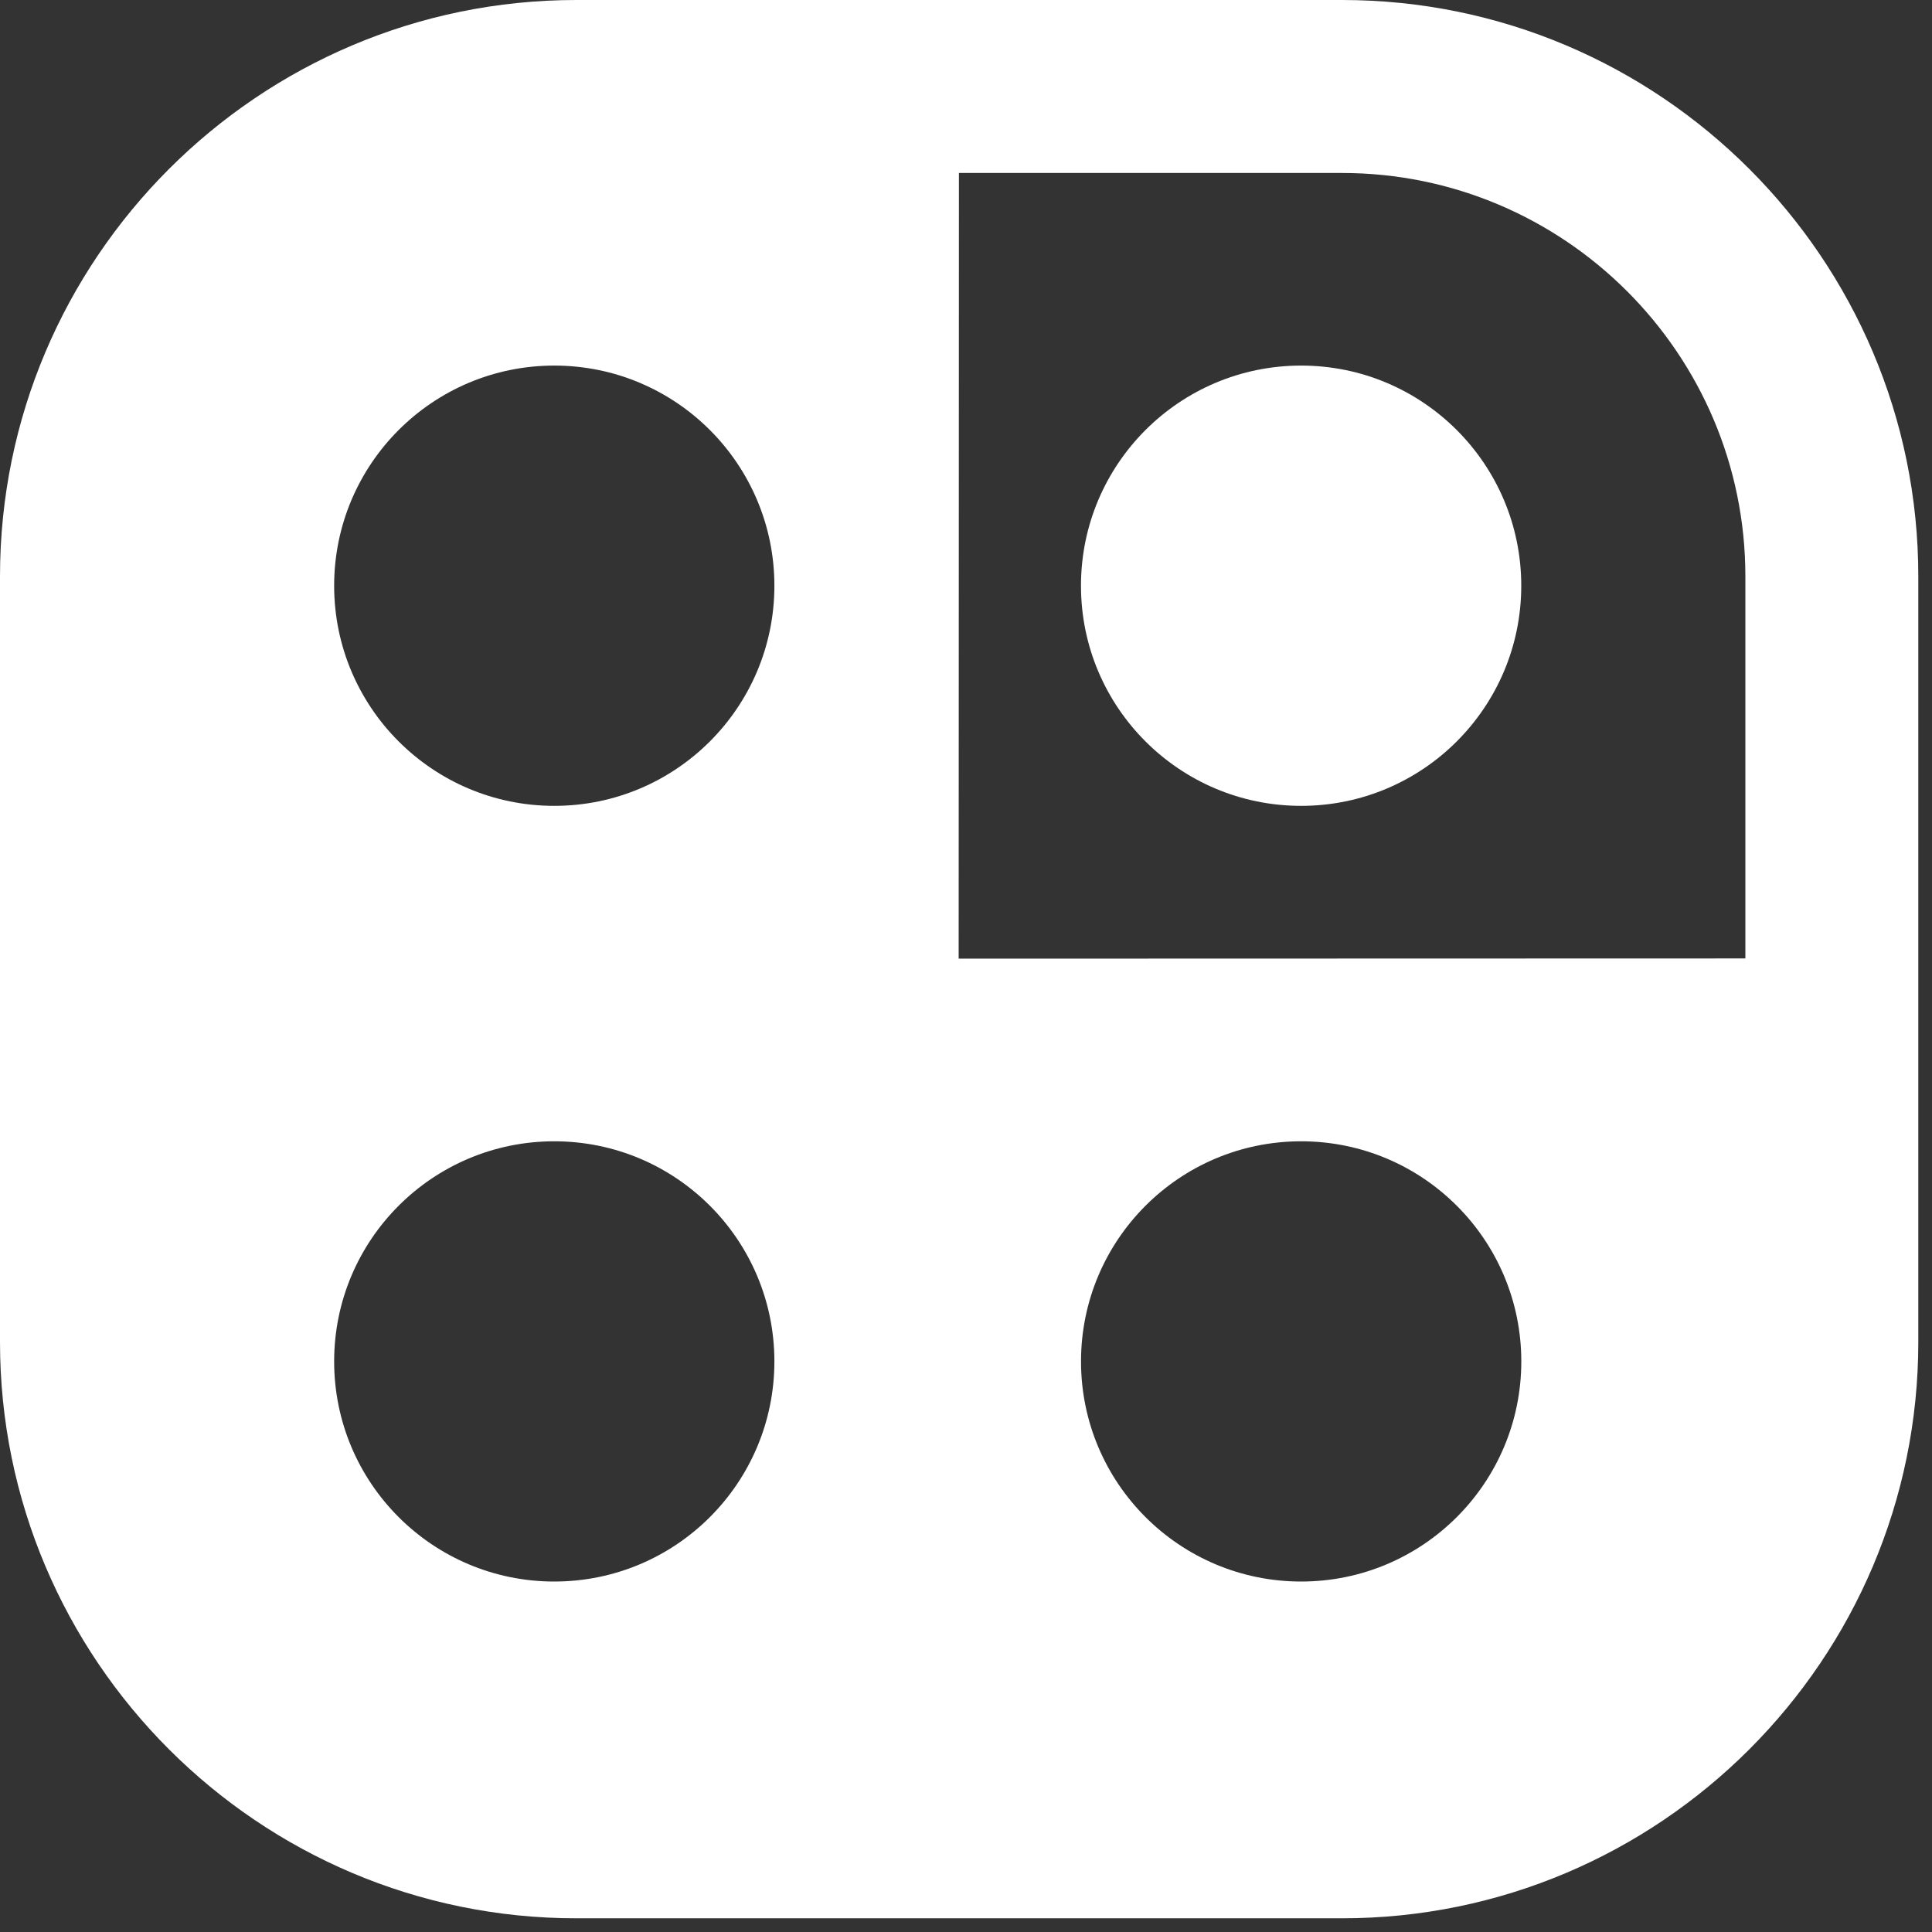 <svg width="45" height="45" viewBox="0 0 45 45" fill="none" xmlns="http://www.w3.org/2000/svg">
<rect x="0" y="0" width="45" height="45" fill="#333333" stroke="none"/>
<path d="M31.258 0H13.424C6.022 0 0 6.022 0 13.424V31.258C0 38.66 6.022 44.681 13.424 44.681H31.258C38.66 44.681 44.681 38.66 44.681 31.258V13.424C44.681 6.022 38.66 0 31.258 0ZM12.91 36.837C10.078 36.837 7.783 34.542 7.783 31.71C7.783 28.878 10.078 26.583 12.91 26.583C15.742 26.583 18.037 28.878 18.037 31.71C18.037 34.542 15.742 36.837 12.91 36.837ZM12.91 18.77C10.078 18.77 7.783 16.474 7.783 13.643C7.783 10.811 10.078 8.515 12.91 8.515C15.742 8.515 18.037 10.811 18.037 13.643C18.037 16.474 15.742 18.77 12.91 18.77ZM30.306 36.837C27.474 36.837 25.179 34.542 25.179 31.71C25.179 28.878 27.474 26.583 30.306 26.583C33.138 26.583 35.434 28.878 35.434 31.71C35.434 34.542 33.138 36.837 30.306 36.837ZM40.653 22.324L22.329 22.329L22.335 4.029H31.258C36.438 4.029 40.653 8.243 40.653 13.424V22.324Z" fill="white"/>
<path d="M30.306 18.77C33.137 18.77 35.433 16.475 35.433 13.643C35.433 10.811 33.137 8.515 30.306 8.515C27.474 8.515 25.178 10.811 25.178 13.643C25.178 16.475 27.474 18.77 30.306 18.77Z" fill="white"/>
</svg>
